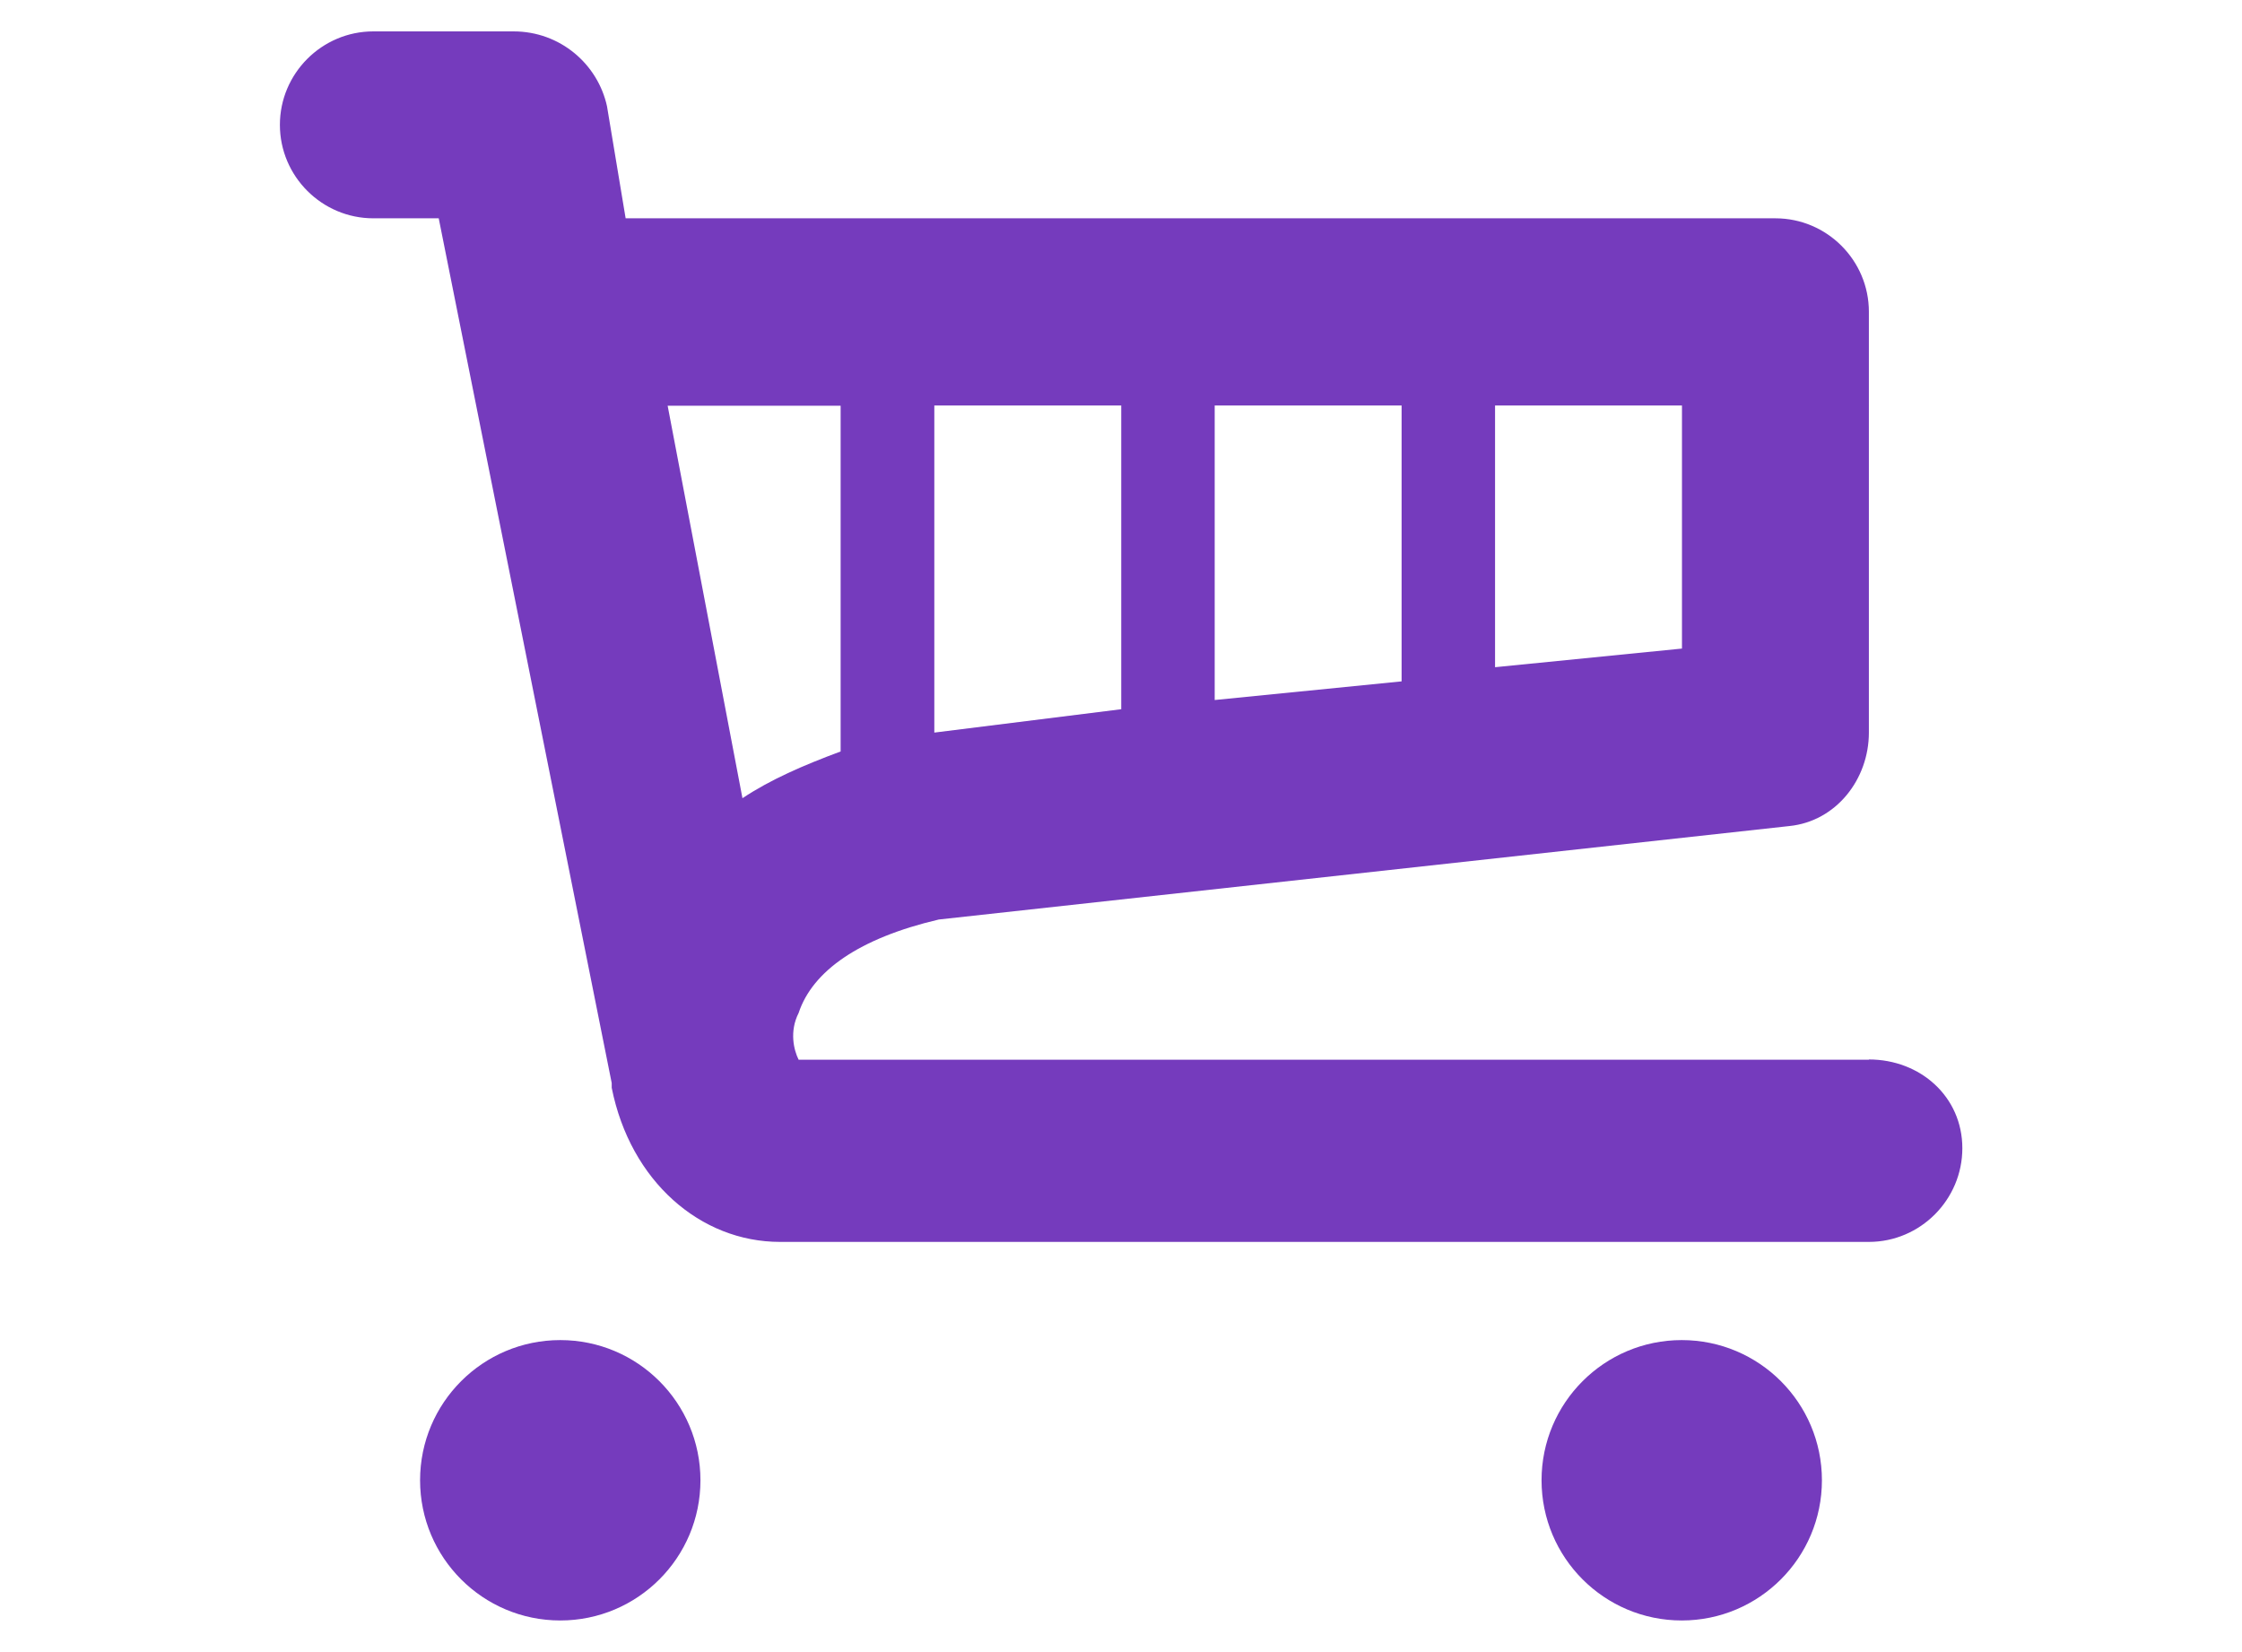 <?xml version="1.0" encoding="UTF-8"?><svg id="Purple" xmlns="http://www.w3.org/2000/svg" viewBox="0 0 95 70"><defs><style>.cls-1{fill:#753bbd;}</style></defs><path class="cls-1" d="m35.62,17.18v14.66c-1.59.59-2.97,1.19-4.16,1.98l-3.17-16.63h7.33Zm35.65,10.3l-7.92.79v-11.09h7.92v10.3Zm-19.8-10.3h7.92v11.69l-7.92.79v-12.48Zm-11.88,13.86v-13.86h7.92v12.87l-7.92.99Zm39.6,13.86h-45.35c-.2-.4-.4-1.19,0-1.98.59-1.78,2.57-3.17,5.94-3.96l36.04-3.96c1.98-.2,3.37-1.98,3.37-3.96V13.21c0-2.18-1.78-3.96-3.96-3.96H26.51s-.79-4.75-.79-4.75c-.39-1.78-1.98-3.17-3.96-3.17h-5.94c-2.18,0-3.96,1.78-3.96,3.96s1.78,3.96,3.96,3.96h2.77l7.33,36.64v.2c.79,3.96,3.76,6.53,7.13,6.53h46.14c2.18,0,3.96-1.79,3.96-3.97s-1.78-3.76-3.96-3.76h0Z"/><path class="cls-1" d="m29.68,62.72c0,3.28-2.66,5.94-5.94,5.94s-5.94-2.66-5.94-5.94,2.66-5.94,5.94-5.94,5.94,2.66,5.94,5.94"/><path class="cls-1" d="m77.2,62.72c0,3.28-2.66,5.94-5.94,5.94s-5.94-2.66-5.94-5.94,2.66-5.94,5.94-5.94,5.94,2.66,5.94,5.94"/></svg>